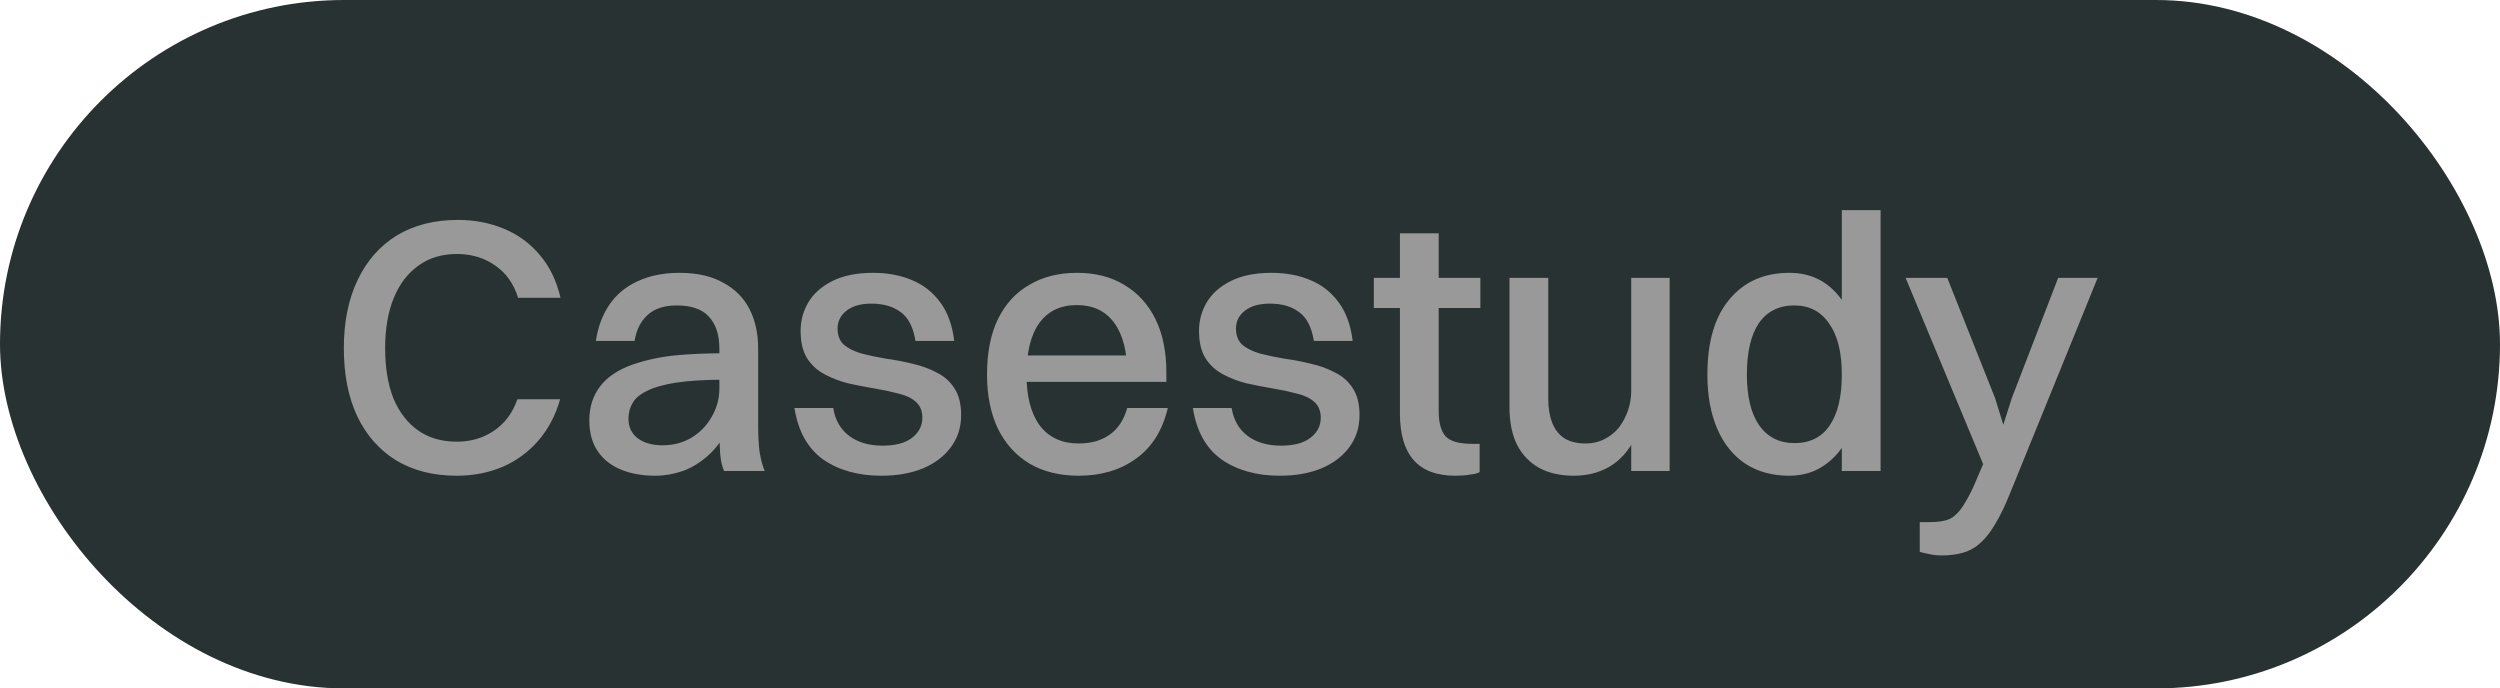 <svg xmlns="http://www.w3.org/2000/svg" fill="none" viewBox="0 0 69 19" height="19" width="69">
<rect fill="#283232" rx="9.5" height="19" width="69"></rect>
<path fill="#999999" d="M15.47 8.22H14.3C14.18 7.833 13.97 7.537 13.67 7.33C13.37 7.117 13.017 7.01 12.61 7.01C12.197 7.01 11.843 7.117 11.55 7.33C11.257 7.537 11.03 7.833 10.87 8.22C10.71 8.607 10.63 9.07 10.63 9.61C10.63 10.15 10.707 10.613 10.86 11C11.02 11.38 11.247 11.673 11.54 11.88C11.833 12.087 12.19 12.19 12.61 12.19C12.997 12.19 13.337 12.09 13.63 11.89C13.93 11.69 14.147 11.4 14.28 11.02H15.46C15.333 11.467 15.13 11.85 14.85 12.17C14.577 12.483 14.247 12.723 13.86 12.89C13.473 13.05 13.057 13.13 12.61 13.13C11.963 13.13 11.407 12.99 10.94 12.71C10.473 12.423 10.113 12.017 9.86 11.49C9.613 10.963 9.49 10.337 9.49 9.61C9.49 8.883 9.617 8.257 9.87 7.73C10.123 7.197 10.483 6.787 10.95 6.5C11.423 6.213 11.987 6.07 12.64 6.07C13.093 6.07 13.513 6.15 13.9 6.31C14.293 6.47 14.627 6.713 14.9 7.04C15.173 7.36 15.363 7.753 15.47 8.22ZM17.515 9.41H16.445C16.506 9.017 16.632 8.68 16.826 8.4C17.019 8.12 17.279 7.907 17.605 7.76C17.932 7.607 18.316 7.53 18.756 7.53C19.235 7.53 19.636 7.62 19.956 7.8C20.282 7.973 20.526 8.217 20.686 8.53C20.846 8.843 20.925 9.207 20.925 9.62V11.7C20.925 12.02 20.939 12.28 20.965 12.48C20.999 12.68 21.046 12.853 21.105 13H19.985C19.925 12.867 19.889 12.7 19.875 12.5C19.862 12.3 19.855 12.097 19.855 11.89V9.63C19.855 9.243 19.759 8.947 19.566 8.74C19.379 8.533 19.082 8.43 18.675 8.43C18.329 8.43 18.059 8.52 17.866 8.7C17.679 8.873 17.562 9.11 17.515 9.41ZM20.006 9.75V10.48C19.459 10.48 19.012 10.507 18.666 10.56C18.319 10.613 18.049 10.69 17.855 10.79C17.662 10.883 17.529 10.997 17.456 11.13C17.382 11.257 17.346 11.4 17.346 11.56C17.346 11.787 17.432 11.967 17.605 12.1C17.779 12.227 18.006 12.29 18.285 12.29C18.585 12.29 18.852 12.22 19.085 12.08C19.326 11.933 19.512 11.74 19.645 11.5C19.785 11.26 19.855 11 19.855 10.72H20.335C20.309 11.147 20.226 11.513 20.085 11.82C19.945 12.127 19.765 12.377 19.546 12.57C19.332 12.763 19.099 12.907 18.846 13C18.592 13.087 18.339 13.13 18.085 13.13C17.726 13.13 17.409 13.073 17.136 12.96C16.862 12.847 16.649 12.677 16.495 12.45C16.342 12.223 16.265 11.94 16.265 11.6C16.265 11.233 16.366 10.92 16.566 10.66C16.765 10.4 17.066 10.2 17.465 10.06C17.839 9.933 18.226 9.85 18.625 9.81C19.026 9.77 19.485 9.75 20.006 9.75ZM23.117 9.07C23.117 9.263 23.177 9.413 23.297 9.52C23.417 9.62 23.581 9.7 23.787 9.76C23.994 9.813 24.217 9.86 24.457 9.9C24.704 9.933 24.947 9.98 25.187 10.04C25.427 10.093 25.647 10.173 25.847 10.28C26.054 10.38 26.217 10.523 26.337 10.71C26.464 10.897 26.527 11.147 26.527 11.46C26.527 11.793 26.434 12.087 26.247 12.34C26.061 12.593 25.8 12.79 25.467 12.93C25.14 13.063 24.761 13.13 24.327 13.13C23.687 13.13 23.151 12.98 22.717 12.68C22.291 12.373 22.027 11.9 21.927 11.26H22.997C23.05 11.593 23.197 11.85 23.437 12.03C23.677 12.21 23.984 12.3 24.357 12.3C24.717 12.3 24.991 12.227 25.177 12.08C25.364 11.933 25.457 11.75 25.457 11.53C25.457 11.343 25.397 11.197 25.277 11.09C25.157 10.983 24.994 10.907 24.787 10.86C24.587 10.807 24.367 10.76 24.127 10.72C23.887 10.68 23.647 10.633 23.407 10.58C23.174 10.52 22.957 10.437 22.757 10.33C22.557 10.223 22.397 10.077 22.277 9.89C22.157 9.697 22.097 9.443 22.097 9.13C22.097 8.85 22.167 8.59 22.307 8.35C22.454 8.103 22.674 7.907 22.967 7.76C23.267 7.607 23.644 7.53 24.097 7.53C24.497 7.53 24.854 7.597 25.167 7.73C25.48 7.857 25.741 8.06 25.947 8.34C26.154 8.613 26.284 8.97 26.337 9.41H25.267C25.207 9.037 25.074 8.773 24.867 8.62C24.66 8.46 24.387 8.38 24.047 8.38C23.754 8.38 23.524 8.447 23.357 8.58C23.197 8.707 23.117 8.87 23.117 9.07ZM31.722 9.81L31.112 10.31C31.112 9.703 30.992 9.237 30.752 8.91C30.512 8.583 30.168 8.42 29.722 8.42C29.268 8.42 28.922 8.587 28.682 8.92C28.448 9.247 28.332 9.72 28.332 10.34C28.332 10.947 28.455 11.417 28.702 11.75C28.955 12.077 29.312 12.24 29.772 12.24C30.112 12.24 30.395 12.16 30.622 12C30.855 11.84 31.018 11.593 31.112 11.26H32.232C32.085 11.88 31.792 12.347 31.352 12.66C30.918 12.973 30.392 13.13 29.772 13.13C29.252 13.13 28.802 13.02 28.422 12.8C28.042 12.573 27.748 12.25 27.542 11.83C27.342 11.41 27.242 10.913 27.242 10.34C27.242 9.733 27.342 9.223 27.542 8.81C27.748 8.39 28.038 8.073 28.412 7.86C28.785 7.64 29.222 7.53 29.722 7.53C30.235 7.53 30.675 7.643 31.042 7.87C31.408 8.09 31.692 8.403 31.892 8.81C32.092 9.217 32.192 9.707 32.192 10.28V10.54H27.682V9.81H31.722ZM34.113 9.07C34.113 9.263 34.173 9.413 34.293 9.52C34.413 9.62 34.577 9.7 34.783 9.76C34.99 9.813 35.213 9.86 35.453 9.9C35.7 9.933 35.943 9.98 36.183 10.04C36.423 10.093 36.643 10.173 36.843 10.28C37.05 10.38 37.213 10.523 37.333 10.71C37.46 10.897 37.523 11.147 37.523 11.46C37.523 11.793 37.43 12.087 37.243 12.34C37.057 12.593 36.797 12.79 36.463 12.93C36.137 13.063 35.757 13.13 35.323 13.13C34.683 13.13 34.147 12.98 33.713 12.68C33.287 12.373 33.023 11.9 32.923 11.26H33.993C34.047 11.593 34.193 11.85 34.433 12.03C34.673 12.21 34.98 12.3 35.353 12.3C35.713 12.3 35.987 12.227 36.173 12.08C36.36 11.933 36.453 11.75 36.453 11.53C36.453 11.343 36.393 11.197 36.273 11.09C36.153 10.983 35.99 10.907 35.783 10.86C35.583 10.807 35.363 10.76 35.123 10.72C34.883 10.68 34.643 10.633 34.403 10.58C34.17 10.52 33.953 10.437 33.753 10.33C33.553 10.223 33.393 10.077 33.273 9.89C33.153 9.697 33.093 9.443 33.093 9.13C33.093 8.85 33.163 8.59 33.303 8.35C33.45 8.103 33.67 7.907 33.963 7.76C34.263 7.607 34.64 7.53 35.093 7.53C35.493 7.53 35.85 7.597 36.163 7.73C36.477 7.857 36.737 8.06 36.943 8.34C37.15 8.613 37.28 8.97 37.333 9.41H36.263C36.203 9.037 36.07 8.773 35.863 8.62C35.657 8.46 35.383 8.38 35.043 8.38C34.75 8.38 34.52 8.447 34.353 8.58C34.193 8.707 34.113 8.87 34.113 9.07ZM38.638 11.41V6.44H39.708V11.35C39.708 11.657 39.768 11.883 39.888 12.03C40.014 12.177 40.261 12.25 40.628 12.25H40.838V13.03C40.784 13.063 40.694 13.087 40.568 13.1C40.448 13.12 40.314 13.13 40.168 13.13C39.654 13.13 39.271 12.987 39.018 12.7C38.764 12.413 38.638 11.983 38.638 11.41ZM37.918 8.5V7.67H40.858V8.5H37.918ZM46.082 7.67V13H45.022V7.67H46.082ZM45.022 10.79H45.432C45.405 11.317 45.302 11.753 45.122 12.1C44.948 12.447 44.715 12.707 44.422 12.88C44.135 13.047 43.805 13.13 43.432 13.13C43.072 13.13 42.758 13.06 42.492 12.92C42.225 12.773 42.018 12.56 41.872 12.28C41.732 12 41.662 11.65 41.662 11.23V7.67H42.732V11.01C42.732 11.263 42.768 11.483 42.842 11.67C42.915 11.857 43.028 12 43.182 12.1C43.335 12.193 43.528 12.24 43.762 12.24C43.955 12.24 44.128 12.2 44.282 12.12C44.442 12.04 44.575 11.933 44.682 11.8C44.788 11.66 44.872 11.503 44.932 11.33C44.992 11.157 45.022 10.977 45.022 10.79ZM49.384 13.13C48.918 13.13 48.514 13.02 48.174 12.8C47.834 12.573 47.574 12.25 47.394 11.83C47.214 11.41 47.124 10.913 47.124 10.34C47.124 9.433 47.328 8.74 47.734 8.26C48.141 7.773 48.691 7.53 49.384 7.53C49.984 7.53 50.461 7.77 50.814 8.25C51.174 8.73 51.354 9.427 51.354 10.34C51.354 10.913 51.274 11.41 51.114 11.83C50.954 12.243 50.724 12.563 50.424 12.79C50.131 13.017 49.784 13.13 49.384 13.13ZM49.524 12.23C49.951 12.23 50.274 12.07 50.494 11.75C50.721 11.423 50.834 10.953 50.834 10.34C50.834 9.727 50.718 9.257 50.484 8.93C50.258 8.597 49.938 8.43 49.524 8.43C49.098 8.43 48.771 8.593 48.544 8.92C48.324 9.247 48.214 9.72 48.214 10.34C48.214 10.947 48.328 11.413 48.554 11.74C48.788 12.067 49.111 12.23 49.524 12.23ZM50.834 13V5.8H51.904V13H50.834ZM53.575 15.33C53.462 15.33 53.348 15.317 53.235 15.29C53.128 15.27 53.045 15.25 52.985 15.23V14.41H53.275C53.422 14.41 53.552 14.397 53.665 14.37C53.778 14.35 53.882 14.297 53.975 14.21C54.068 14.13 54.162 14.007 54.255 13.84C54.355 13.68 54.462 13.46 54.575 13.18L54.735 12.81L52.595 7.67H53.745L55.065 10.99L55.355 11.93H55.225L55.525 10.99L56.805 7.67H57.895L55.475 13.62C55.342 13.953 55.208 14.23 55.075 14.45C54.948 14.67 54.815 14.843 54.675 14.97C54.535 15.103 54.375 15.197 54.195 15.25C54.022 15.303 53.815 15.33 53.575 15.33Z"></path>
</svg>
